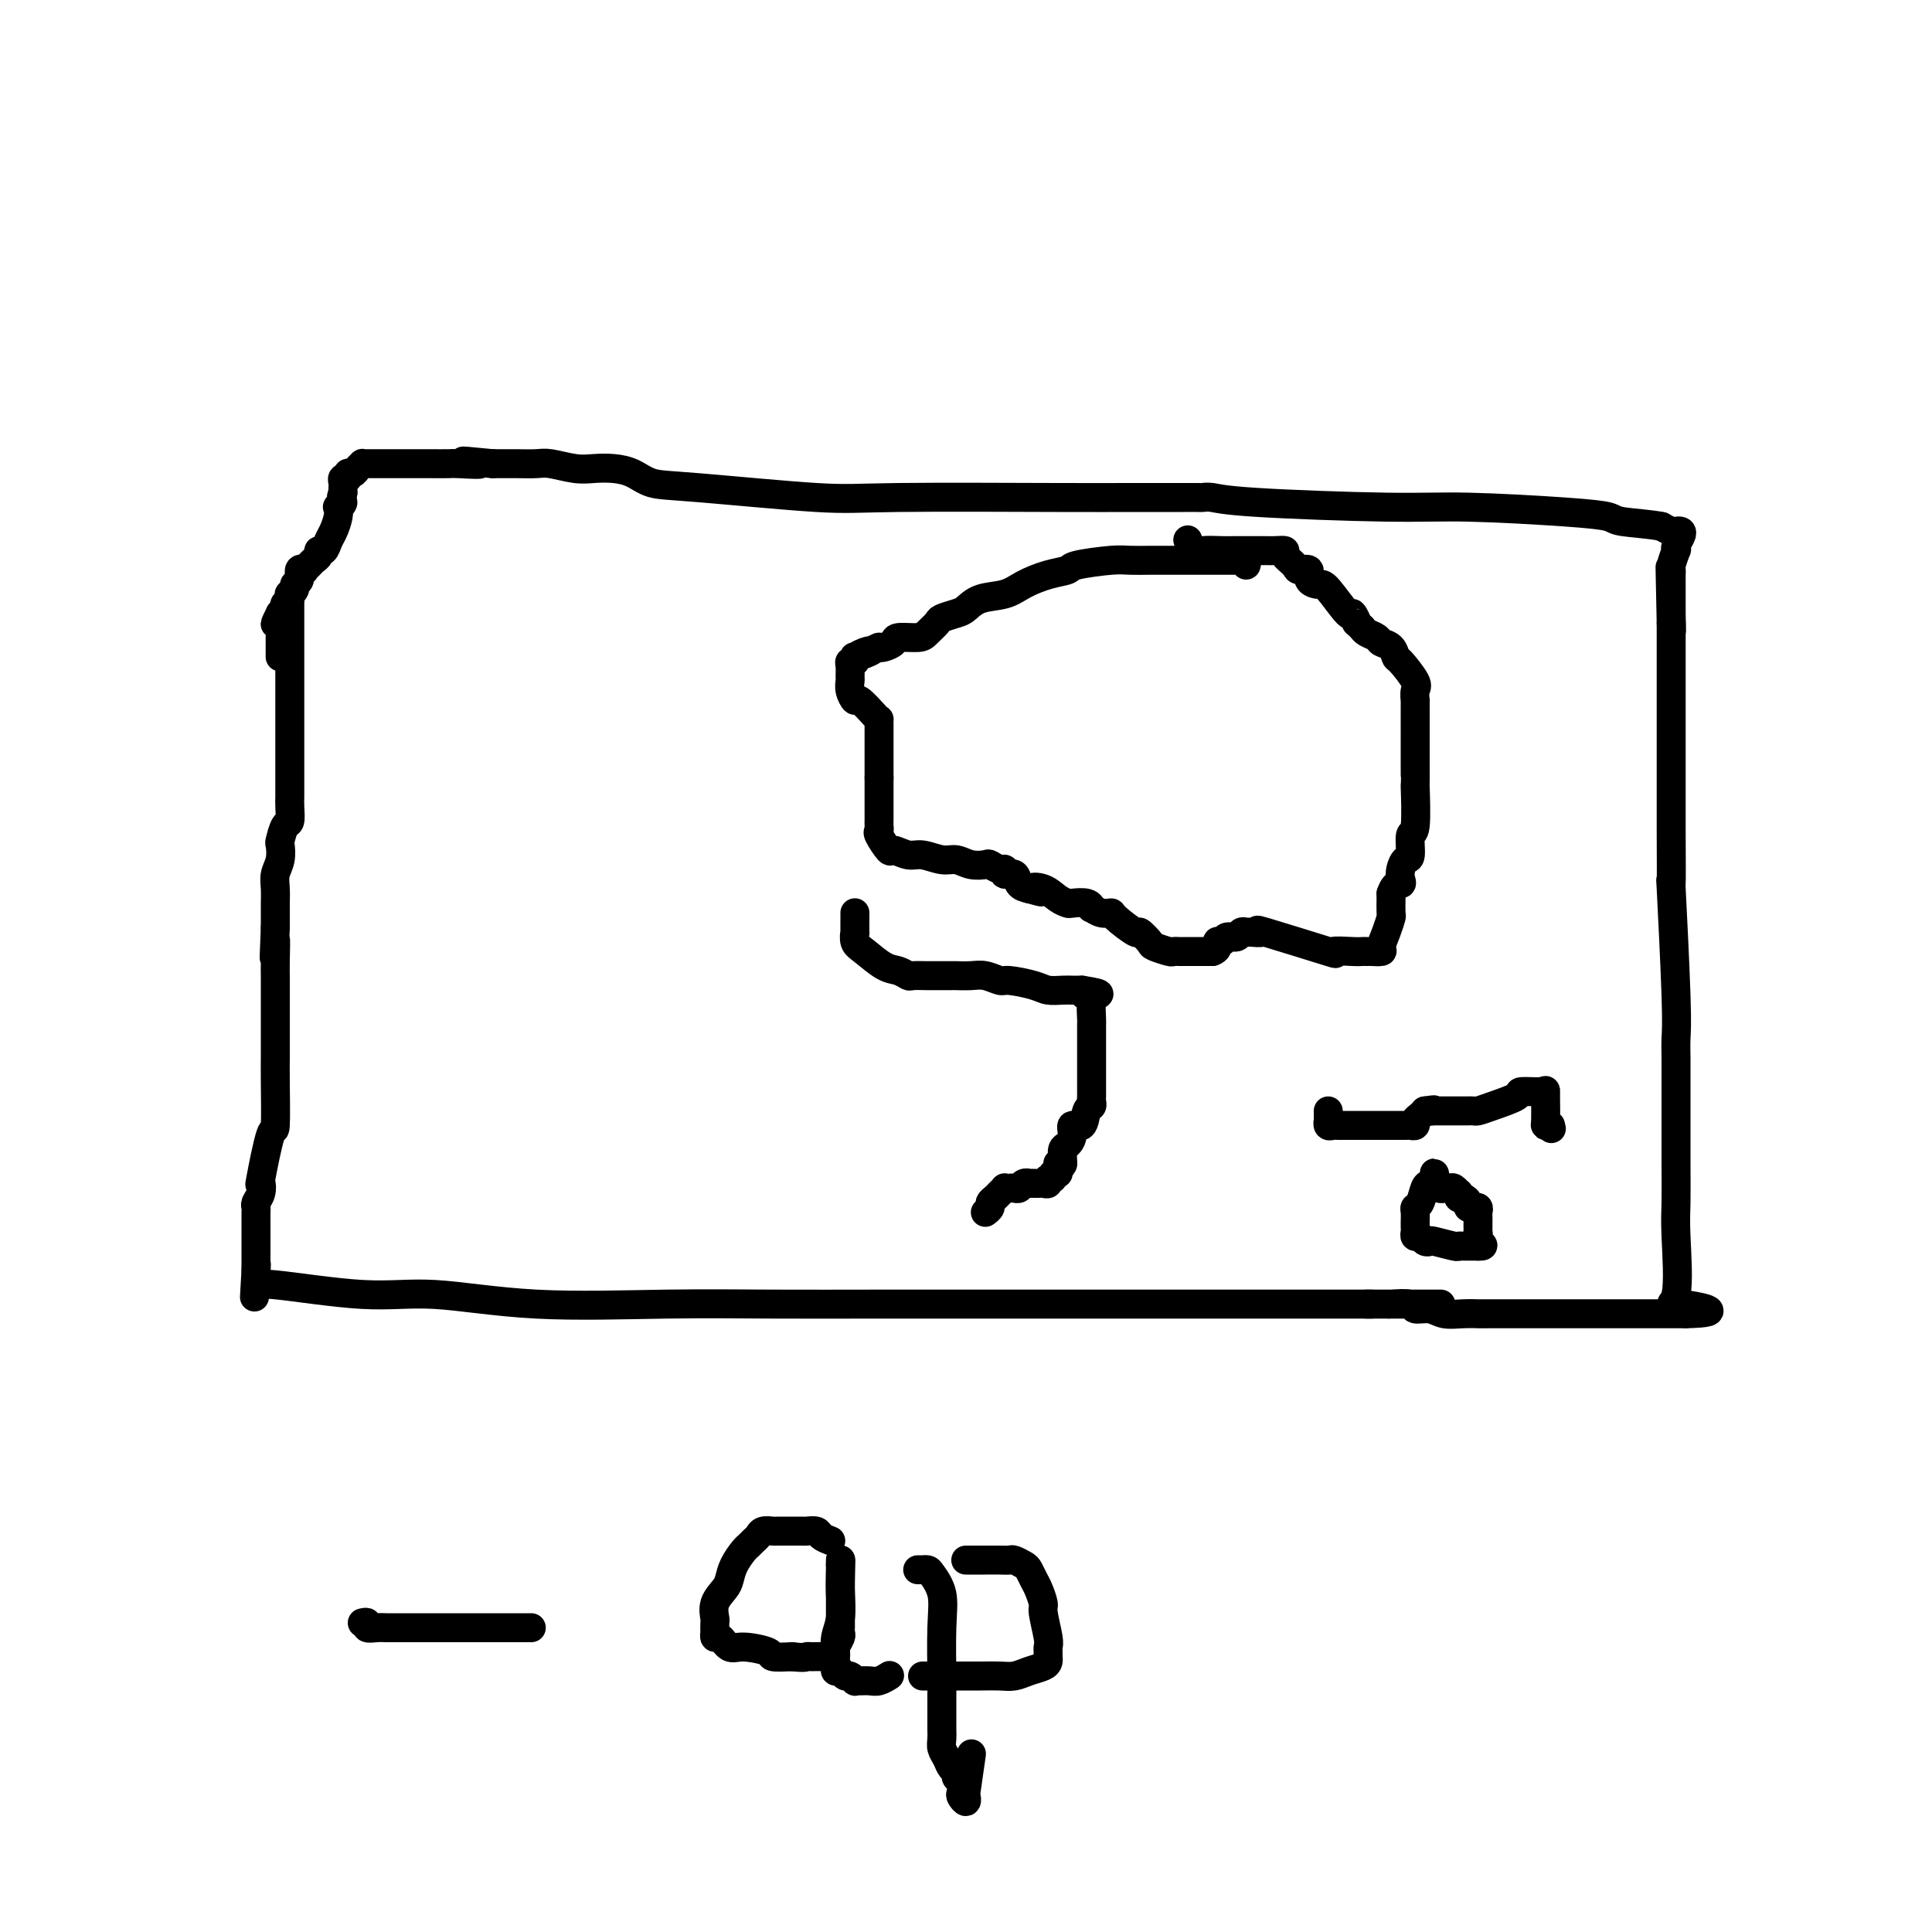 <svg viewBox='0 0 400 400' version='1.1' xmlns='http://www.w3.org/2000/svg' xmlns:xlink='http://www.w3.org/1999/xlink'><g fill='none' stroke='#000000' stroke-width='6' stroke-linecap='round' stroke-linejoin='round'><path d='M60,123c0.000,0.900 0.000,1.800 0,2c-0.000,0.200 -0.000,-0.299 0,1c0.000,1.299 0.000,4.395 0,6c-0.000,1.605 -0.000,1.719 0,3c0.000,1.281 0.000,3.728 0,5c-0.000,1.272 -0.000,1.369 0,2c0.000,0.631 0.000,1.797 0,3c-0.000,1.203 -0.000,2.444 0,4c0.000,1.556 0.000,3.428 0,5c-0.000,1.572 -0.000,2.842 0,4c0.000,1.158 0.001,2.202 0,3c-0.001,0.798 -0.003,1.349 0,2c0.003,0.651 0.011,1.401 0,2c-0.011,0.599 -0.042,1.048 0,2c0.042,0.952 0.156,2.408 0,3c-0.156,0.592 -0.581,0.322 -1,1c-0.419,0.678 -0.830,2.306 -1,3c-0.170,0.694 -0.098,0.455 0,1c0.098,0.545 0.222,1.874 0,3c-0.222,1.126 -0.792,2.047 -1,3c-0.208,0.953 -0.056,1.936 0,3c0.056,1.064 0.015,2.210 0,3c-0.015,0.790 -0.004,1.226 0,2c0.004,0.774 0.002,1.887 0,3'/><path d='M57,192c-0.464,11.153 -0.124,4.535 0,3c0.124,-1.535 0.033,2.014 0,4c-0.033,1.986 -0.009,2.408 0,3c0.009,0.592 0.002,1.354 0,2c-0.002,0.646 -0.001,1.177 0,2c0.001,0.823 0.000,1.939 0,3c-0.000,1.061 0.000,2.066 0,3c-0.000,0.934 -0.002,1.796 0,3c0.002,1.204 0.007,2.748 0,4c-0.007,1.252 -0.027,2.211 0,5c0.027,2.789 0.099,7.408 0,9c-0.099,1.592 -0.370,0.156 -1,2c-0.630,1.844 -1.619,6.967 -2,9c-0.381,2.033 -0.155,0.978 0,1c0.155,0.022 0.238,1.123 0,2c-0.238,0.877 -0.796,1.530 -1,2c-0.204,0.470 -0.055,0.756 0,1c0.055,0.244 0.015,0.446 0,1c-0.015,0.554 -0.004,1.462 0,2c0.004,0.538 0.001,0.708 0,1c-0.001,0.292 -0.000,0.707 0,1c0.000,0.293 0.000,0.463 0,1c-0.000,0.537 -0.000,1.439 0,2c0.000,0.561 0.000,0.779 0,1c-0.000,0.221 -0.000,0.444 0,1c0.000,0.556 0.000,1.445 0,2c-0.000,0.555 -0.000,0.778 0,1'/><path d='M53,263c-0.619,10.934 -0.166,2.770 0,0c0.166,-2.770 0.045,-0.146 0,1c-0.045,1.146 -0.014,0.813 0,1c0.014,0.187 0.011,0.895 0,1c-0.011,0.105 -0.028,-0.392 4,0c4.028,0.392 12.103,1.674 18,2c5.897,0.326 9.616,-0.305 15,0c5.384,0.305 12.432,1.546 21,2c8.568,0.454 18.654,0.122 27,0c8.346,-0.122 14.951,-0.033 22,0c7.049,0.033 14.542,0.009 22,0c7.458,-0.009 14.883,-0.002 26,0c11.117,0.002 25.928,0.001 35,0c9.072,-0.001 12.406,-0.000 16,0c3.594,0.000 7.448,0.000 10,0c2.552,-0.000 3.803,-0.000 6,0c2.197,0.000 5.342,0.000 7,0c1.658,-0.000 1.829,-0.000 2,0'/><path d='M284,270c27.176,-0.000 8.617,-0.001 2,0c-6.617,0.001 -1.292,0.004 1,0c2.292,-0.004 1.552,-0.016 1,0c-0.552,0.016 -0.914,0.061 0,0c0.914,-0.061 3.104,-0.226 4,0c0.896,0.226 0.498,0.845 1,1c0.502,0.155 1.905,-0.155 3,0c1.095,0.155 1.882,0.774 3,1c1.118,0.226 2.568,0.061 4,0c1.432,-0.061 2.846,-0.016 3,0c0.154,0.016 -0.953,0.004 3,0c3.953,-0.004 12.967,-0.001 18,0c5.033,0.001 6.084,0.000 8,0c1.916,-0.000 4.696,-0.000 7,0c2.304,0.000 4.133,0.000 5,0c0.867,-0.000 0.772,-0.000 1,0c0.228,0.000 0.779,0.000 1,0c0.221,-0.000 0.110,-0.000 0,0'/><path d='M349,272c9.890,-0.194 2.114,-1.680 -1,-2c-3.114,-0.320 -1.566,0.527 -1,-2c0.566,-2.527 0.152,-8.426 0,-12c-0.152,-3.574 -0.041,-4.822 0,-7c0.041,-2.178 0.011,-5.285 0,-8c-0.011,-2.715 -0.002,-5.036 0,-8c0.002,-2.964 -0.003,-6.569 0,-9c0.003,-2.431 0.015,-3.687 0,-5c-0.015,-1.313 -0.057,-2.683 0,-4c0.057,-1.317 0.211,-2.579 0,-9c-0.211,-6.421 -0.789,-17.999 -1,-22c-0.211,-4.001 -0.057,-0.424 0,-1c0.057,-0.576 0.015,-5.306 0,-11c-0.015,-5.694 -0.004,-12.354 0,-16c0.004,-3.646 0.001,-4.279 0,-5c-0.001,-0.721 -0.000,-1.530 0,-3c0.000,-1.470 0.000,-3.602 0,-5c-0.000,-1.398 -0.000,-2.062 0,-3c0.000,-0.938 0.000,-2.148 0,-3c-0.000,-0.852 -0.000,-1.344 0,-2c0.000,-0.656 0.000,-1.475 0,-2c-0.000,-0.525 -0.000,-0.757 0,-1c0.000,-0.243 0.000,-0.498 0,-1c-0.000,-0.502 -0.000,-1.251 0,-2'/><path d='M346,129c-0.464,-22.285 -0.124,-6.496 0,-1c0.124,5.496 0.033,0.699 0,-1c-0.033,-1.699 -0.009,-0.301 0,0c0.009,0.301 0.002,-0.497 0,-1c-0.002,-0.503 -0.001,-0.712 0,-1c0.001,-0.288 0.000,-0.655 0,-1c-0.000,-0.345 -0.000,-0.670 0,-1c0.000,-0.330 0.000,-0.666 0,-1c-0.000,-0.334 -0.001,-0.664 0,-1c0.001,-0.336 0.004,-0.676 0,-1c-0.004,-0.324 -0.015,-0.633 0,-1c0.015,-0.367 0.056,-0.794 0,-1c-0.056,-0.206 -0.208,-0.191 0,-1c0.208,-0.809 0.774,-2.441 1,-3c0.226,-0.559 0.110,-0.045 0,0c-0.110,0.045 -0.214,-0.380 0,-1c0.214,-0.620 0.745,-1.437 1,-2c0.255,-0.563 0.233,-0.873 0,-1c-0.233,-0.127 -0.678,-0.073 -1,0c-0.322,0.073 -0.521,0.164 -1,0c-0.479,-0.164 -1.240,-0.582 -2,-1'/><path d='M344,109c-2.320,-0.487 -6.120,-0.704 -8,-1c-1.880,-0.296 -1.840,-0.671 -3,-1c-1.160,-0.329 -3.522,-0.614 -9,-1c-5.478,-0.386 -14.074,-0.874 -20,-1c-5.926,-0.126 -9.183,0.110 -17,0c-7.817,-0.110 -20.195,-0.565 -27,-1c-6.805,-0.435 -8.039,-0.849 -9,-1c-0.961,-0.151 -1.651,-0.041 -2,0c-0.349,0.041 -0.357,0.011 -1,0c-0.643,-0.011 -1.920,-0.003 -3,0c-1.080,0.003 -1.962,0.003 -4,0c-2.038,-0.003 -5.233,-0.008 -8,0c-2.767,0.008 -5.107,0.028 -14,0c-8.893,-0.028 -24.338,-0.105 -33,0c-8.662,0.105 -10.539,0.392 -17,0c-6.461,-0.392 -17.505,-1.464 -24,-2c-6.495,-0.536 -8.441,-0.535 -10,-1c-1.559,-0.465 -2.732,-1.396 -4,-2c-1.268,-0.604 -2.631,-0.880 -4,-1c-1.369,-0.120 -2.743,-0.085 -4,0c-1.257,0.085 -2.395,0.219 -4,0c-1.605,-0.219 -3.676,-0.791 -5,-1c-1.324,-0.209 -1.901,-0.056 -3,0c-1.099,0.056 -2.719,0.015 -4,0c-1.281,-0.015 -2.223,-0.004 -3,0c-0.777,0.004 -1.388,0.002 -2,0'/><path d='M102,96c-10.818,-1.083 -4.361,-0.290 -3,0c1.361,0.290 -2.372,0.078 -4,0c-1.628,-0.078 -1.151,-0.021 -2,0c-0.849,0.021 -3.025,0.006 -4,0c-0.975,-0.006 -0.747,-0.001 -1,0c-0.253,0.001 -0.985,0.000 -2,0c-1.015,-0.000 -2.314,-0.000 -3,0c-0.686,0.000 -0.760,0.000 -1,0c-0.240,-0.000 -0.645,-0.000 -1,0c-0.355,0.000 -0.659,0.000 -1,0c-0.341,-0.000 -0.717,-0.001 -1,0c-0.283,0.001 -0.471,0.003 -1,0c-0.529,-0.003 -1.398,-0.011 -2,0c-0.602,0.011 -0.936,0.040 -1,0c-0.064,-0.040 0.141,-0.150 0,0c-0.141,0.150 -0.630,0.561 -1,1c-0.370,0.439 -0.621,0.905 -1,1c-0.379,0.095 -0.886,-0.181 -1,0c-0.114,0.181 0.166,0.818 0,1c-0.166,0.182 -0.776,-0.092 -1,0c-0.224,0.092 -0.060,0.550 0,1c0.060,0.450 0.016,0.890 0,1c-0.016,0.110 -0.005,-0.112 0,0c0.005,0.112 0.002,0.556 0,1'/><path d='M71,102c-0.714,1.315 0.002,1.602 0,2c-0.002,0.398 -0.722,0.907 -1,1c-0.278,0.093 -0.116,-0.230 0,0c0.116,0.230 0.185,1.013 0,2c-0.185,0.987 -0.623,2.176 -1,3c-0.377,0.824 -0.693,1.281 -1,2c-0.307,0.719 -0.607,1.698 -1,2c-0.393,0.302 -0.880,-0.073 -1,0c-0.120,0.073 0.127,0.594 0,1c-0.127,0.406 -0.626,0.695 -1,1c-0.374,0.305 -0.621,0.624 -1,1c-0.379,0.376 -0.890,0.808 -1,1c-0.110,0.192 0.182,0.145 0,0c-0.182,-0.145 -0.837,-0.389 -1,0c-0.163,0.389 0.166,1.410 0,2c-0.166,0.590 -0.828,0.750 -1,1c-0.172,0.250 0.146,0.592 0,1c-0.146,0.408 -0.757,0.883 -1,1c-0.243,0.117 -0.118,-0.122 0,0c0.118,0.122 0.228,0.607 0,1c-0.228,0.393 -0.796,0.694 -1,1c-0.204,0.306 -0.044,0.618 0,1c0.044,0.382 -0.027,0.834 0,1c0.027,0.166 0.150,0.048 0,0c-0.150,-0.048 -0.575,-0.024 -1,0'/><path d='M58,127c-2.011,3.985 -0.539,1.448 0,1c0.539,-0.448 0.144,1.193 0,2c-0.144,0.807 -0.039,0.780 0,1c0.039,0.220 0.010,0.686 0,1c-0.010,0.314 -0.003,0.476 0,1c0.003,0.524 0.001,1.410 0,2c-0.001,0.590 -0.000,0.883 0,1c0.000,0.117 0.000,0.059 0,0'/><path d='M275,230c0.002,0.301 0.003,0.603 0,1c-0.003,0.397 -0.012,0.891 0,1c0.012,0.109 0.045,-0.167 0,0c-0.045,0.167 -0.166,0.777 0,1c0.166,0.223 0.621,0.060 1,0c0.379,-0.060 0.683,-0.016 1,0c0.317,0.016 0.648,0.004 1,0c0.352,-0.004 0.725,-0.001 1,0c0.275,0.001 0.451,0.000 1,0c0.549,-0.000 1.471,-0.000 2,0c0.529,0.000 0.666,0.000 1,0c0.334,-0.000 0.865,-0.000 1,0c0.135,0.000 -0.125,0.000 0,0c0.125,-0.000 0.635,-0.000 1,0c0.365,0.000 0.585,0.001 1,0c0.415,-0.001 1.024,-0.003 2,0c0.976,0.003 2.317,0.012 3,0c0.683,-0.012 0.708,-0.045 1,0c0.292,0.045 0.851,0.167 1,0c0.149,-0.167 -0.114,-0.622 0,-1c0.114,-0.378 0.604,-0.679 1,-1c0.396,-0.321 0.698,-0.660 1,-1'/><path d='M295,230c3.252,-0.464 1.382,-0.124 1,0c-0.382,0.124 0.723,0.033 1,0c0.277,-0.033 -0.276,-0.009 0,0c0.276,0.009 1.380,0.002 2,0c0.620,-0.002 0.758,-0.001 1,0c0.242,0.001 0.590,0.000 1,0c0.410,-0.000 0.884,-0.000 1,0c0.116,0.000 -0.124,0.001 0,0c0.124,-0.001 0.614,-0.002 1,0c0.386,0.002 0.669,0.008 1,0c0.331,-0.008 0.712,-0.031 1,0c0.288,0.031 0.484,0.114 1,0c0.516,-0.114 1.354,-0.425 3,-1c1.646,-0.575 4.101,-1.413 5,-2c0.899,-0.587 0.241,-0.921 1,-1c0.759,-0.079 2.936,0.098 4,0c1.064,-0.098 1.016,-0.471 1,0c-0.016,0.471 -0.002,1.786 0,2c0.002,0.214 -0.010,-0.675 0,0c0.010,0.675 0.041,2.912 0,4c-0.041,1.088 -0.155,1.025 0,1c0.155,-0.025 0.577,-0.013 1,0'/><path d='M321,233c0.333,1.167 0.167,0.583 0,0'/><path d='M297,244c0.006,-0.400 0.013,-0.800 0,-1c-0.013,-0.200 -0.045,-0.201 0,0c0.045,0.201 0.166,0.603 0,1c-0.166,0.397 -0.619,0.788 -1,1c-0.381,0.212 -0.691,0.246 -1,1c-0.309,0.754 -0.619,2.230 -1,3c-0.381,0.770 -0.834,0.836 -1,1c-0.166,0.164 -0.045,0.426 0,1c0.045,0.574 0.015,1.459 0,2c-0.015,0.541 -0.015,0.737 0,1c0.015,0.263 0.046,0.593 0,1c-0.046,0.407 -0.170,0.893 0,1c0.170,0.107 0.634,-0.164 1,0c0.366,0.164 0.633,0.762 1,1c0.367,0.238 0.833,0.116 1,0c0.167,-0.116 0.034,-0.227 1,0c0.966,0.227 3.032,0.793 4,1c0.968,0.207 0.837,0.055 1,0c0.163,-0.055 0.621,-0.015 1,0c0.379,0.015 0.679,0.004 1,0c0.321,-0.004 0.663,-0.001 1,0c0.337,0.001 0.668,0.001 1,0'/><path d='M306,258c2.011,0.126 0.539,-0.558 0,-1c-0.539,-0.442 -0.144,-0.643 0,-1c0.144,-0.357 0.039,-0.869 0,-1c-0.039,-0.131 -0.011,0.120 0,0c0.011,-0.120 0.004,-0.610 0,-1c-0.004,-0.390 -0.005,-0.679 0,-1c0.005,-0.321 0.017,-0.675 0,-1c-0.017,-0.325 -0.061,-0.622 0,-1c0.061,-0.378 0.227,-0.836 0,-1c-0.227,-0.164 -0.848,-0.034 -1,0c-0.152,0.034 0.166,-0.028 0,0c-0.166,0.028 -0.815,0.147 -1,0c-0.185,-0.147 0.095,-0.560 0,-1c-0.095,-0.440 -0.564,-0.906 -1,-1c-0.436,-0.094 -0.837,0.185 -1,0c-0.163,-0.185 -0.086,-0.834 0,-1c0.086,-0.166 0.181,0.151 0,0c-0.181,-0.151 -0.640,-0.772 -1,-1c-0.360,-0.228 -0.622,-0.065 -1,0c-0.378,0.065 -0.872,0.031 -1,0c-0.128,-0.031 0.110,-0.060 0,0c-0.110,0.060 -0.568,0.208 -1,0c-0.432,-0.208 -0.838,-0.774 -1,-1c-0.162,-0.226 -0.081,-0.113 0,0'/><path d='M75,336c0.468,-0.113 0.937,-0.226 1,0c0.063,0.226 -0.279,0.793 0,1c0.279,0.207 1.178,0.056 2,0c0.822,-0.056 1.567,-0.015 2,0c0.433,0.015 0.554,0.004 1,0c0.446,-0.004 1.219,-0.001 3,0c1.781,0.001 4.572,0.000 6,0c1.428,-0.000 1.495,-0.000 2,0c0.505,0.000 1.449,0.000 2,0c0.551,-0.000 0.710,-0.000 1,0c0.290,0.000 0.712,0.000 1,0c0.288,-0.000 0.440,-0.000 1,0c0.560,0.000 1.526,0.000 2,0c0.474,-0.000 0.456,-0.000 1,0c0.544,0.000 1.651,0.000 2,0c0.349,-0.000 -0.060,-0.000 0,0c0.060,0.000 0.589,0.000 1,0c0.411,-0.000 0.705,-0.000 1,0c0.295,0.000 0.589,0.000 1,0c0.411,-0.000 0.937,-0.000 1,0c0.063,0.000 -0.337,0.000 0,0c0.337,-0.000 1.410,-0.000 2,0c0.590,0.000 0.697,0.000 1,0c0.303,-0.000 0.801,-0.000 1,0c0.199,0.000 0.100,0.000 0,0'/><path d='M172,319c-0.786,-0.309 -1.573,-0.619 -2,-1c-0.427,-0.381 -0.496,-0.834 -1,-1c-0.504,-0.166 -1.443,-0.044 -2,0c-0.557,0.044 -0.731,0.012 -1,0c-0.269,-0.012 -0.634,-0.003 -1,0c-0.366,0.003 -0.732,-0.000 -1,0c-0.268,0.000 -0.439,0.003 -1,0c-0.561,-0.003 -1.512,-0.012 -2,0c-0.488,0.012 -0.512,0.045 -1,0c-0.488,-0.045 -1.439,-0.168 -2,0c-0.561,0.168 -0.731,0.628 -1,1c-0.269,0.372 -0.636,0.656 -1,1c-0.364,0.344 -0.726,0.749 -1,1c-0.274,0.251 -0.459,0.349 -1,1c-0.541,0.651 -1.437,1.856 -2,3c-0.563,1.144 -0.792,2.227 -1,3c-0.208,0.773 -0.396,1.234 -1,2c-0.604,0.766 -1.626,1.836 -2,3c-0.374,1.164 -0.101,2.421 0,3c0.101,0.579 0.029,0.479 0,1c-0.029,0.521 -0.016,1.664 0,2c0.016,0.336 0.035,-0.135 0,0c-0.035,0.135 -0.124,0.876 0,1c0.124,0.124 0.461,-0.369 1,0c0.539,0.369 1.280,1.602 2,2c0.720,0.398 1.420,-0.038 3,0c1.580,0.038 4.041,0.549 5,1c0.959,0.451 0.417,0.843 1,1c0.583,0.157 2.292,0.078 4,0'/><path d='M164,343c2.655,0.308 2.792,0.079 3,0c0.208,-0.079 0.485,-0.009 1,0c0.515,0.009 1.266,-0.043 2,0c0.734,0.043 1.451,0.180 2,0c0.549,-0.180 0.932,-0.678 1,-1c0.068,-0.322 -0.178,-0.467 0,-1c0.178,-0.533 0.780,-1.454 1,-2c0.220,-0.546 0.059,-0.718 0,-1c-0.059,-0.282 -0.016,-0.674 0,-1c0.016,-0.326 0.004,-0.585 0,-1c-0.004,-0.415 -0.001,-0.988 0,-2c0.001,-1.012 0.000,-2.465 0,-3c-0.000,-0.535 -0.000,-0.151 0,-1c0.000,-0.849 0.000,-2.929 0,-4c-0.000,-1.071 -0.000,-1.132 0,-1c0.000,0.132 0.000,0.459 0,0c-0.000,-0.459 -0.000,-1.702 0,-2c0.000,-0.298 0.000,0.351 0,1'/><path d='M174,324c0.159,-2.507 0.057,0.225 0,2c-0.057,1.775 -0.068,2.594 0,4c0.068,1.406 0.214,3.399 0,5c-0.214,1.601 -0.789,2.810 -1,4c-0.211,1.190 -0.057,2.361 0,3c0.057,0.639 0.018,0.744 0,1c-0.018,0.256 -0.016,0.661 0,1c0.016,0.339 0.045,0.612 0,1c-0.045,0.388 -0.166,0.892 0,1c0.166,0.108 0.618,-0.181 1,0c0.382,0.181 0.693,0.833 1,1c0.307,0.167 0.610,-0.152 1,0c0.390,0.152 0.866,0.774 1,1c0.134,0.226 -0.076,0.057 0,0c0.076,-0.057 0.437,-0.001 1,0c0.563,0.001 1.326,-0.051 2,0c0.674,0.051 1.258,0.206 2,0c0.742,-0.206 1.640,-0.773 2,-1c0.360,-0.227 0.180,-0.113 0,0'/><path d='M190,325c0.449,-0.002 0.898,-0.004 1,0c0.102,0.004 -0.145,0.014 0,0c0.145,-0.014 0.680,-0.054 1,0c0.320,0.054 0.426,0.201 1,1c0.574,0.799 1.618,2.251 2,4c0.382,1.749 0.102,3.795 0,7c-0.102,3.205 -0.027,7.569 0,10c0.027,2.431 0.006,2.931 0,4c-0.006,1.069 0.001,2.709 0,4c-0.001,1.291 -0.012,2.233 0,3c0.012,0.767 0.046,1.357 0,2c-0.046,0.643 -0.171,1.338 0,2c0.171,0.662 0.638,1.289 1,2c0.362,0.711 0.619,1.504 1,2c0.381,0.496 0.886,0.696 1,1c0.114,0.304 -0.162,0.713 0,1c0.162,0.287 0.762,0.450 1,1c0.238,0.550 0.115,1.485 0,2c-0.115,0.515 -0.223,0.609 0,1c0.223,0.391 0.778,1.077 1,1c0.222,-0.077 0.111,-0.918 0,-1c-0.111,-0.082 -0.222,0.593 0,-1c0.222,-1.593 0.778,-5.455 1,-7c0.222,-1.545 0.111,-0.772 0,0'/><path d='M200,323c-0.043,0.000 -0.085,0.000 0,0c0.085,-0.000 0.298,-0.001 1,0c0.702,0.001 1.894,0.003 3,0c1.106,-0.003 2.128,-0.013 3,0c0.872,0.013 1.596,0.048 2,0c0.404,-0.048 0.489,-0.180 1,0c0.511,0.180 1.447,0.672 2,1c0.553,0.328 0.721,0.494 1,1c0.279,0.506 0.667,1.354 1,2c0.333,0.646 0.611,1.090 1,2c0.389,0.910 0.889,2.285 1,3c0.111,0.715 -0.166,0.769 0,2c0.166,1.231 0.777,3.639 1,5c0.223,1.361 0.058,1.674 0,2c-0.058,0.326 -0.010,0.664 0,1c0.010,0.336 -0.017,0.668 0,1c0.017,0.332 0.077,0.663 0,1c-0.077,0.337 -0.290,0.679 -1,1c-0.710,0.321 -1.916,0.622 -3,1c-1.084,0.378 -2.047,0.833 -3,1c-0.953,0.167 -1.894,0.045 -3,0c-1.106,-0.045 -2.375,-0.012 -4,0c-1.625,0.012 -3.607,0.003 -5,0c-1.393,-0.003 -2.196,-0.002 -3,0'/><path d='M195,347c-2.940,0.000 -2.792,0.000 -3,0c-0.208,0.000 -0.774,0.000 -1,0c-0.226,0.000 -0.113,0.000 0,0'/><path d='M258,117c0.119,-0.423 0.237,-0.845 0,-1c-0.237,-0.155 -0.830,-0.041 -1,0c-0.170,0.041 0.083,0.011 0,0c-0.083,-0.011 -0.502,-0.003 -1,0c-0.498,0.003 -1.076,0.001 -2,0c-0.924,-0.001 -2.194,0.000 -4,0c-1.806,-0.000 -4.149,-0.001 -6,0c-1.851,0.001 -3.211,0.003 -4,0c-0.789,-0.003 -1.007,-0.012 -2,0c-0.993,0.012 -2.760,0.044 -4,0c-1.240,-0.044 -1.952,-0.164 -4,0c-2.048,0.164 -5.431,0.611 -7,1c-1.569,0.389 -1.322,0.719 -2,1c-0.678,0.281 -2.279,0.513 -4,1c-1.721,0.487 -3.562,1.230 -5,2c-1.438,0.770 -2.473,1.569 -4,2c-1.527,0.431 -3.546,0.496 -5,1c-1.454,0.504 -2.344,1.448 -3,2c-0.656,0.552 -1.080,0.712 -2,1c-0.920,0.288 -2.338,0.703 -3,1c-0.662,0.297 -0.568,0.475 -1,1c-0.432,0.525 -1.390,1.398 -2,2c-0.610,0.602 -0.871,0.932 -2,1c-1.129,0.068 -3.127,-0.126 -4,0c-0.873,0.126 -0.620,0.572 -1,1c-0.380,0.428 -1.394,0.836 -2,1c-0.606,0.164 -0.803,0.082 -1,0'/><path d='M182,134c-6.767,2.874 -3.185,1.559 -2,1c1.185,-0.559 -0.026,-0.360 -1,0c-0.974,0.360 -1.711,0.883 -2,1c-0.289,0.117 -0.130,-0.172 0,0c0.130,0.172 0.231,0.805 0,1c-0.231,0.195 -0.795,-0.048 -1,0c-0.205,0.048 -0.051,0.385 0,1c0.051,0.615 0.001,1.507 0,2c-0.001,0.493 0.049,0.587 0,1c-0.049,0.413 -0.195,1.144 0,2c0.195,0.856 0.732,1.836 1,2c0.268,0.164 0.268,-0.489 1,0c0.732,0.489 2.196,2.120 3,3c0.804,0.880 0.947,1.009 1,1c0.053,-0.009 0.014,-0.156 0,0c-0.014,0.156 -0.004,0.615 0,1c0.004,0.385 0.001,0.694 0,1c-0.001,0.306 -0.000,0.607 0,1c0.000,0.393 0.000,0.878 0,1c-0.000,0.122 -0.000,-0.117 0,0c0.000,0.117 0.000,0.591 0,1c-0.000,0.409 -0.000,0.753 0,1c0.000,0.247 0.000,0.398 0,1c-0.000,0.602 -0.000,1.656 0,2c0.000,0.344 0.000,-0.023 0,0c-0.000,0.023 -0.000,0.435 0,1c0.000,0.565 0.000,1.282 0,2'/><path d='M182,161c-0.000,1.778 -0.000,1.222 0,1c0.000,-0.222 0.000,-0.109 0,0c-0.000,0.109 -0.000,0.214 0,1c0.000,0.786 0.000,2.252 0,3c-0.000,0.748 -0.000,0.778 0,1c0.000,0.222 0.001,0.638 0,1c-0.001,0.362 -0.002,0.672 0,1c0.002,0.328 0.008,0.674 0,1c-0.008,0.326 -0.029,0.633 0,1c0.029,0.367 0.108,0.796 0,1c-0.108,0.204 -0.403,0.183 0,1c0.403,0.817 1.504,2.472 2,3c0.496,0.528 0.387,-0.070 1,0c0.613,0.070 1.948,0.807 3,1c1.052,0.193 1.820,-0.158 3,0c1.180,0.158 2.774,0.826 4,1c1.226,0.174 2.086,-0.145 3,0c0.914,0.145 1.881,0.756 3,1c1.119,0.244 2.389,0.122 3,0c0.611,-0.122 0.563,-0.245 1,0c0.437,0.245 1.359,0.857 2,1c0.641,0.143 1.000,-0.183 1,0c-0.000,0.183 -0.361,0.874 0,1c0.361,0.126 1.443,-0.312 2,0c0.557,0.312 0.588,1.375 1,2c0.412,0.625 1.206,0.813 2,1'/><path d='M213,184c4.632,1.266 1.711,0.431 1,0c-0.711,-0.431 0.786,-0.456 2,0c1.214,0.456 2.144,1.394 3,2c0.856,0.606 1.640,0.879 2,1c0.360,0.121 0.298,0.089 1,0c0.702,-0.089 2.167,-0.234 3,0c0.833,0.234 1.032,0.848 1,1c-0.032,0.152 -0.295,-0.158 0,0c0.295,0.158 1.149,0.783 2,1c0.851,0.217 1.699,0.027 2,0c0.301,-0.027 0.053,0.111 1,1c0.947,0.889 3.087,2.529 4,3c0.913,0.471 0.597,-0.228 1,0c0.403,0.228 1.523,1.382 2,2c0.477,0.618 0.309,0.702 1,1c0.691,0.298 2.241,0.812 3,1c0.759,0.188 0.728,0.050 1,0c0.272,-0.050 0.846,-0.013 1,0c0.154,0.013 -0.112,0.004 0,0c0.112,-0.004 0.603,-0.001 1,0c0.397,0.001 0.702,0.000 1,0c0.298,-0.000 0.591,-0.000 1,0c0.409,0.000 0.934,0.000 1,0c0.066,-0.000 -0.328,-0.000 0,0c0.328,0.000 1.380,0.000 2,0c0.620,-0.000 0.810,-0.000 1,0'/><path d='M251,197c1.567,-0.470 0.983,-1.647 1,-2c0.017,-0.353 0.635,0.116 1,0c0.365,-0.116 0.477,-0.816 1,-1c0.523,-0.184 1.457,0.148 2,0c0.543,-0.148 0.697,-0.776 1,-1c0.303,-0.224 0.757,-0.045 1,0c0.243,0.045 0.274,-0.044 1,0c0.726,0.044 2.145,0.222 2,0c-0.145,-0.222 -1.854,-0.844 1,0c2.854,0.844 10.270,3.154 13,4c2.730,0.846 0.774,0.227 1,0c0.226,-0.227 2.633,-0.061 4,0c1.367,0.061 1.695,0.017 2,0c0.305,-0.017 0.589,-0.006 1,0c0.411,0.006 0.950,0.007 1,0c0.050,-0.007 -0.389,-0.023 0,0c0.389,0.023 1.607,0.086 2,0c0.393,-0.086 -0.038,-0.321 0,-1c0.038,-0.679 0.546,-1.804 1,-3c0.454,-1.196 0.854,-2.465 1,-3c0.146,-0.535 0.039,-0.336 0,-1c-0.039,-0.664 -0.011,-2.190 0,-3c0.011,-0.810 0.006,-0.905 0,-1'/><path d='M288,185c0.759,-2.272 1.658,-1.953 2,-2c0.342,-0.047 0.129,-0.458 0,-1c-0.129,-0.542 -0.174,-1.213 0,-2c0.174,-0.787 0.569,-1.691 1,-2c0.431,-0.309 0.900,-0.025 1,-1c0.100,-0.975 -0.169,-3.209 0,-4c0.169,-0.791 0.777,-0.140 1,-2c0.223,-1.860 0.060,-6.233 0,-8c-0.060,-1.767 -0.016,-0.928 0,-1c0.016,-0.072 0.004,-1.054 0,-3c-0.004,-1.946 -0.001,-4.855 0,-6c0.001,-1.145 0.001,-0.526 0,-1c-0.001,-0.474 -0.001,-2.043 0,-3c0.001,-0.957 0.003,-1.304 0,-2c-0.003,-0.696 -0.011,-1.742 0,-2c0.011,-0.258 0.042,0.272 0,0c-0.042,-0.272 -0.157,-1.348 0,-2c0.157,-0.652 0.585,-0.882 0,-2c-0.585,-1.118 -2.183,-3.126 -3,-4c-0.817,-0.874 -0.852,-0.615 -1,-1c-0.148,-0.385 -0.407,-1.412 -1,-2c-0.593,-0.588 -1.520,-0.735 -2,-1c-0.480,-0.265 -0.514,-0.648 -1,-1c-0.486,-0.352 -1.425,-0.672 -2,-1c-0.575,-0.328 -0.788,-0.664 -1,-1'/><path d='M282,130c-1.868,-1.786 -1.038,-0.751 -1,-1c0.038,-0.249 -0.716,-1.781 -1,-2c-0.284,-0.219 -0.099,0.876 -1,0c-0.901,-0.876 -2.890,-3.723 -4,-5c-1.110,-1.277 -1.343,-0.985 -2,-1c-0.657,-0.015 -1.739,-0.336 -2,-1c-0.261,-0.664 0.300,-1.670 0,-2c-0.300,-0.330 -1.459,0.017 -2,0c-0.541,-0.017 -0.464,-0.397 -1,-1c-0.536,-0.603 -1.685,-1.430 -2,-2c-0.315,-0.570 0.203,-0.885 0,-1c-0.203,-0.115 -1.129,-0.031 -2,0c-0.871,0.031 -1.687,0.008 -2,0c-0.313,-0.008 -0.122,-0.003 -1,0c-0.878,0.003 -2.827,0.003 -4,0c-1.173,-0.003 -1.572,-0.008 -2,0c-0.428,0.008 -0.885,0.030 -2,0c-1.115,-0.030 -2.886,-0.111 -4,0c-1.114,0.111 -1.569,0.415 -2,0c-0.431,-0.415 -0.837,-1.547 -1,-2c-0.163,-0.453 -0.081,-0.226 0,0'/><path d='M177,189c-0.001,-0.019 -0.001,-0.037 0,0c0.001,0.037 0.005,0.130 0,1c-0.005,0.870 -0.017,2.517 0,3c0.017,0.483 0.063,-0.197 0,0c-0.063,0.197 -0.234,1.272 0,2c0.234,0.728 0.873,1.109 2,2c1.127,0.891 2.742,2.291 4,3c1.258,0.709 2.158,0.726 3,1c0.842,0.274 1.625,0.806 2,1c0.375,0.194 0.342,0.052 1,0c0.658,-0.052 2.006,-0.014 3,0c0.994,0.014 1.634,0.004 2,0c0.366,-0.004 0.457,-0.002 1,0c0.543,0.002 1.539,0.005 2,0c0.461,-0.005 0.386,-0.016 1,0c0.614,0.016 1.918,0.060 3,0c1.082,-0.060 1.941,-0.222 3,0c1.059,0.222 2.318,0.830 3,1c0.682,0.170 0.788,-0.098 2,0c1.212,0.098 3.529,0.562 5,1c1.471,0.438 2.096,0.849 3,1c0.904,0.151 2.088,0.040 3,0c0.912,-0.040 1.553,-0.011 2,0c0.447,0.011 0.699,0.003 1,0c0.301,-0.003 0.650,-0.002 1,0'/><path d='M224,205c6.509,0.999 2.280,0.998 1,1c-1.280,0.002 0.389,0.007 1,0c0.611,-0.007 0.164,-0.027 0,1c-0.164,1.027 -0.044,3.100 0,4c0.044,0.900 0.012,0.626 0,1c-0.012,0.374 -0.003,1.396 0,2c0.003,0.604 0.001,0.792 0,2c-0.001,1.208 -0.000,3.437 0,5c0.000,1.563 -0.000,2.460 0,3c0.000,0.540 0.001,0.723 0,1c-0.001,0.277 -0.004,0.649 0,1c0.004,0.351 0.013,0.680 0,1c-0.013,0.320 -0.050,0.630 0,1c0.050,0.370 0.186,0.798 0,1c-0.186,0.202 -0.694,0.176 -1,1c-0.306,0.824 -0.412,2.496 -1,3c-0.588,0.504 -1.660,-0.159 -2,0c-0.340,0.159 0.053,1.142 0,2c-0.053,0.858 -0.550,1.591 -1,2c-0.450,0.409 -0.852,0.495 -1,1c-0.148,0.505 -0.042,1.430 0,2c0.042,0.570 0.021,0.785 0,1'/><path d='M220,241c-1.150,2.123 -1.025,0.429 -1,0c0.025,-0.429 -0.050,0.406 0,1c0.050,0.594 0.224,0.948 0,1c-0.224,0.052 -0.848,-0.196 -1,0c-0.152,0.196 0.166,0.837 0,1c-0.166,0.163 -0.818,-0.153 -1,0c-0.182,0.153 0.105,0.773 0,1c-0.105,0.227 -0.602,0.061 -1,0c-0.398,-0.061 -0.698,-0.017 -1,0c-0.302,0.017 -0.606,0.008 -1,0c-0.394,-0.008 -0.879,-0.016 -1,0c-0.121,0.016 0.123,0.057 0,0c-0.123,-0.057 -0.611,-0.211 -1,0c-0.389,0.211 -0.678,0.788 -1,1c-0.322,0.212 -0.678,0.060 -1,0c-0.322,-0.060 -0.611,-0.027 -1,0c-0.389,0.027 -0.879,0.049 -1,0c-0.121,-0.049 0.126,-0.168 0,0c-0.126,0.168 -0.625,0.622 -1,1c-0.375,0.378 -0.626,0.679 -1,1c-0.374,0.321 -0.870,0.663 -1,1c-0.130,0.337 0.106,0.668 0,1c-0.106,0.332 -0.553,0.666 -1,1'/></g>
</svg>